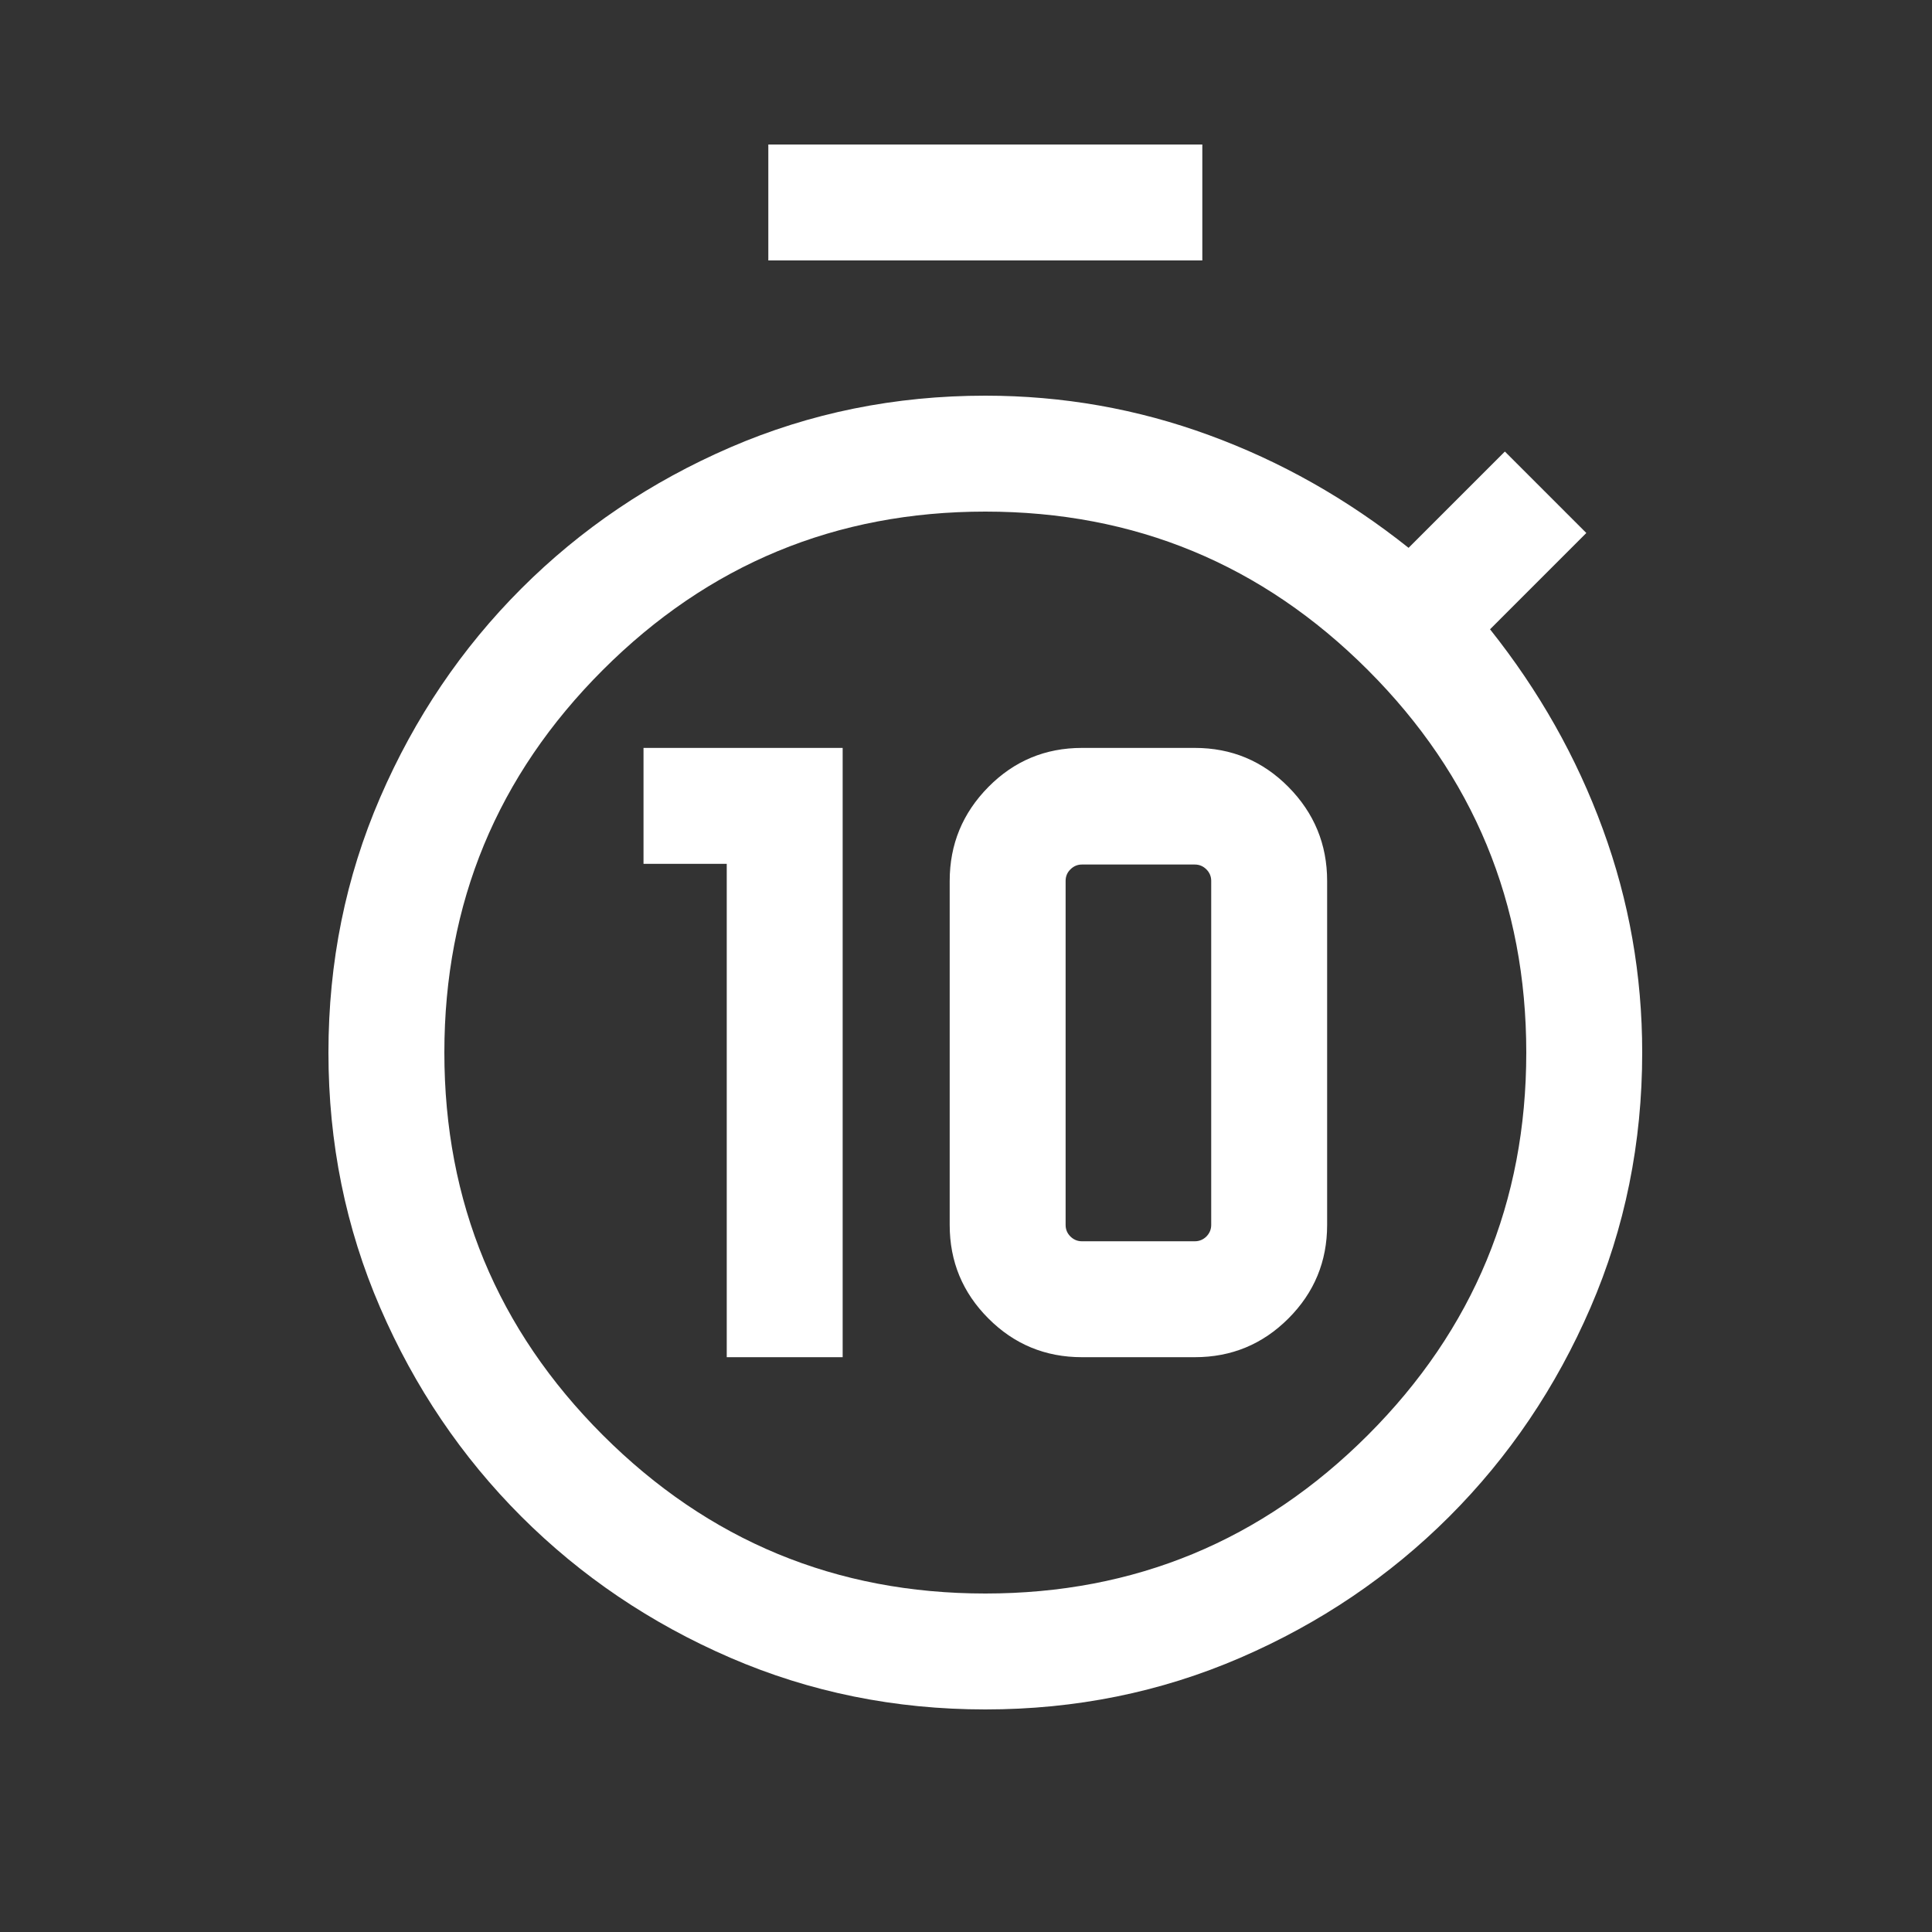 <svg xmlns="http://www.w3.org/2000/svg" fill="none" viewBox="0 0 25 25" height="25" width="25">
<rect x="0" y="0" width="25" height="25" fill="#333333" stroke="none"/>
<path fill="white" d="M9.404 17.562H10.904V9.678H8.327V11.178H9.404V17.562ZM14 17.562H15.461C15.935 17.562 16.338 17.395 16.672 17.061C17.006 16.727 17.173 16.324 17.173 15.851V11.399C17.173 10.926 17.006 10.521 16.672 10.183C16.338 9.846 15.935 9.678 15.461 9.678H14C13.527 9.678 13.123 9.846 12.79 10.183C12.456 10.521 12.289 10.926 12.289 11.399V15.851C12.289 16.324 12.456 16.727 12.79 17.061C13.123 17.395 13.527 17.562 14 17.562ZM14 16.062C13.942 16.062 13.893 16.041 13.851 16C13.809 15.958 13.789 15.908 13.789 15.851V11.399C13.789 11.341 13.809 11.291 13.851 11.25C13.893 11.208 13.942 11.187 14 11.187H15.461C15.519 11.187 15.569 11.208 15.611 11.25C15.652 11.291 15.673 11.341 15.673 11.399V15.851C15.673 15.908 15.652 15.958 15.611 16C15.569 16.041 15.519 16.062 15.461 16.062H14ZM9.942 3.37V1.87H15.558V3.37H9.942ZM12.75 22.12C11.581 22.12 10.481 21.897 9.45 21.451C8.419 21.005 7.518 20.395 6.746 19.624C5.974 18.852 5.365 17.951 4.919 16.92C4.473 15.889 4.25 14.789 4.25 13.62C4.25 12.451 4.473 11.351 4.919 10.32C5.365 9.289 5.974 8.388 6.746 7.616C7.518 6.844 8.419 6.235 9.45 5.789C10.481 5.343 11.581 5.12 12.75 5.12C13.751 5.12 14.716 5.29 15.643 5.63C16.571 5.969 17.432 6.456 18.227 7.089L19.473 5.843L20.527 6.897L19.281 8.143C19.914 8.938 20.401 9.799 20.74 10.727C21.08 11.654 21.25 12.618 21.25 13.62C21.25 14.789 21.027 15.889 20.581 16.92C20.135 17.951 19.526 18.852 18.754 19.624C17.982 20.395 17.081 21.005 16.05 21.451C15.019 21.897 13.919 22.12 12.75 22.12ZM12.75 20.62C14.683 20.62 16.333 19.936 17.7 18.57C19.067 17.203 19.75 15.553 19.75 13.62C19.75 11.687 19.067 10.037 17.7 8.67C16.333 7.303 14.683 6.62 12.75 6.62C10.817 6.62 9.167 7.303 7.8 8.67C6.433 10.037 5.75 11.687 5.75 13.62C5.75 15.553 6.433 17.203 7.8 18.57C9.167 19.936 10.817 20.62 12.75 20.62Z"></path>
</svg>
